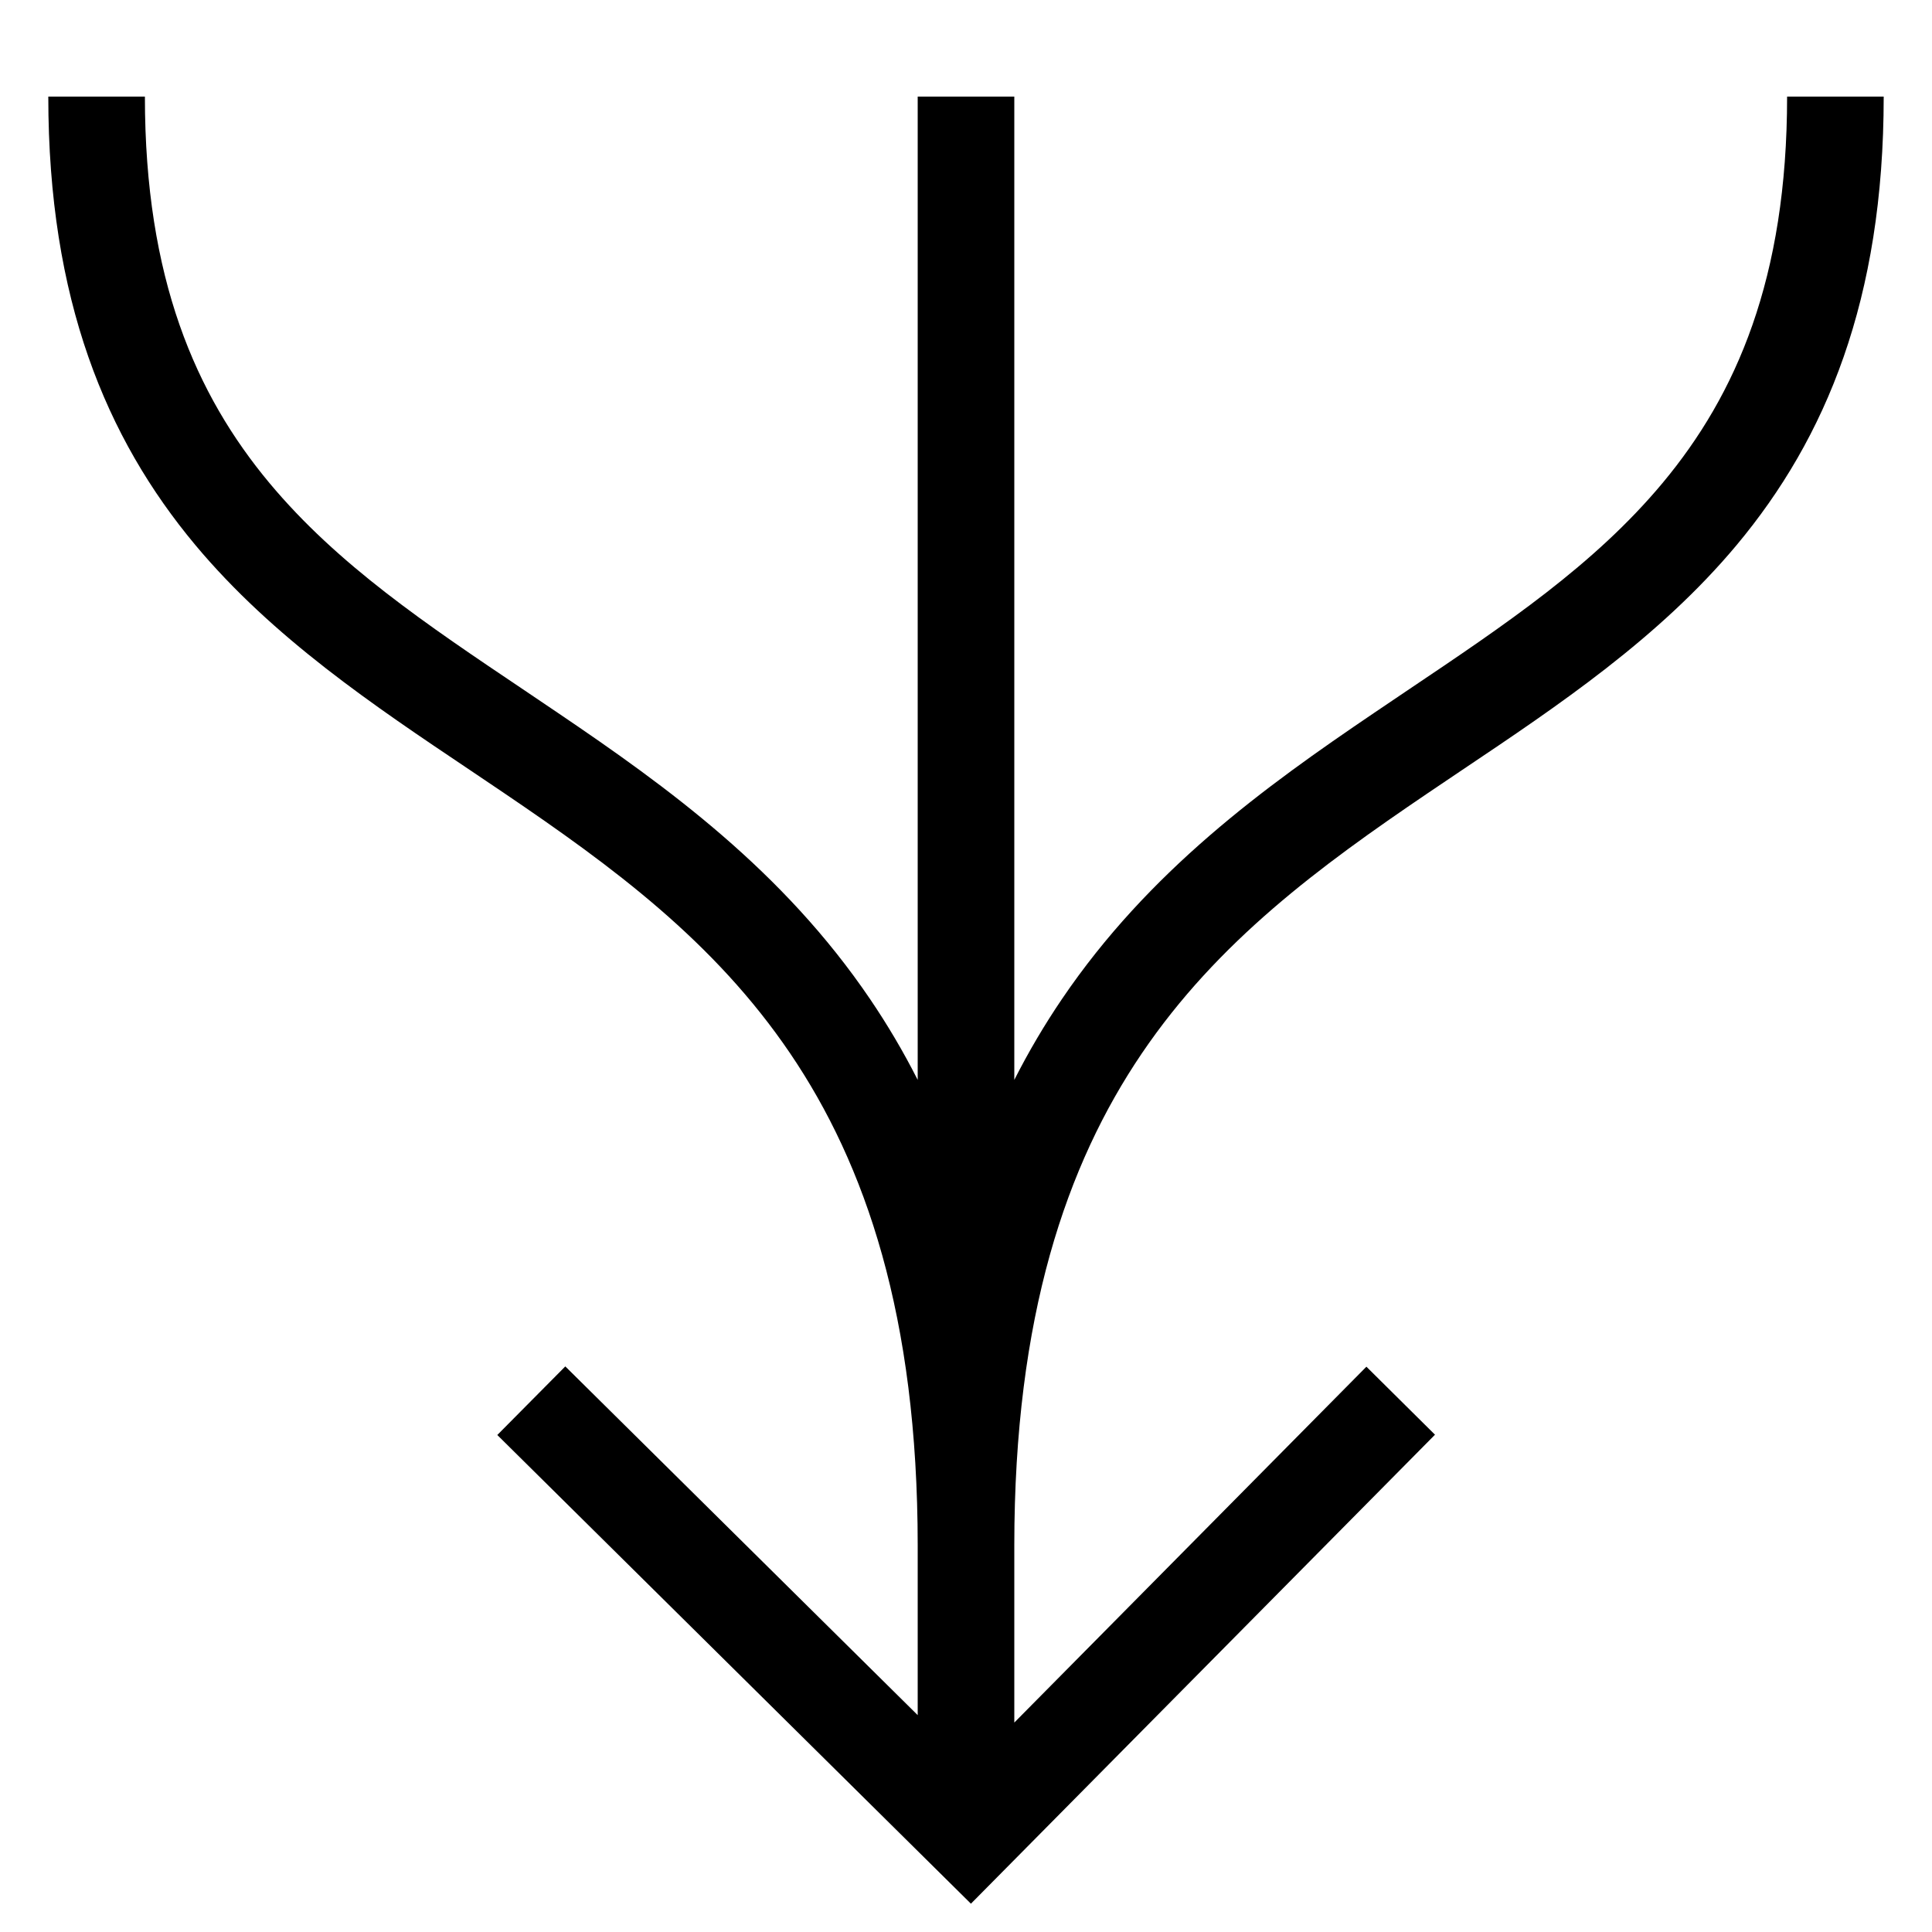 <svg width="20" height="20" viewBox="0 0 20 20" fill="none" xmlns="http://www.w3.org/2000/svg">
<path fill-rule="evenodd" clip-rule="evenodd" d="M2.022 5.642C1.098 4.535 0.5 3.101 0.5 1H1.5C1.5 2.884 2.027 4.086 2.79 5.001C3.496 5.847 4.414 6.464 5.426 7.144C5.543 7.223 5.661 7.302 5.78 7.383C6.91 8.148 8.106 9.013 9.008 10.344C9.185 10.605 9.35 10.883 9.5 11.179V1H10.5V11.179C10.65 10.883 10.815 10.605 10.992 10.344C11.894 9.013 13.09 8.148 14.22 7.383C14.339 7.302 14.457 7.223 14.574 7.144C15.586 6.464 16.504 5.847 17.21 5.001C17.973 4.086 18.5 2.884 18.5 1H19.5C19.5 3.101 18.902 4.535 17.978 5.642C17.174 6.604 16.132 7.303 15.136 7.971C15.017 8.052 14.898 8.131 14.78 8.211C13.66 8.97 12.606 9.745 11.82 10.905C11.042 12.053 10.5 13.621 10.5 16V17.832L14.145 14.148L14.855 14.852L10.051 19.707L5.148 14.855L5.852 14.145L9.5 17.755V16C9.5 13.621 8.958 12.053 8.18 10.905C7.394 9.745 6.34 8.97 5.22 8.211C5.102 8.131 4.983 8.052 4.864 7.971C3.868 7.303 2.826 6.604 2.022 5.642Z" fill="black"/>
</svg>
